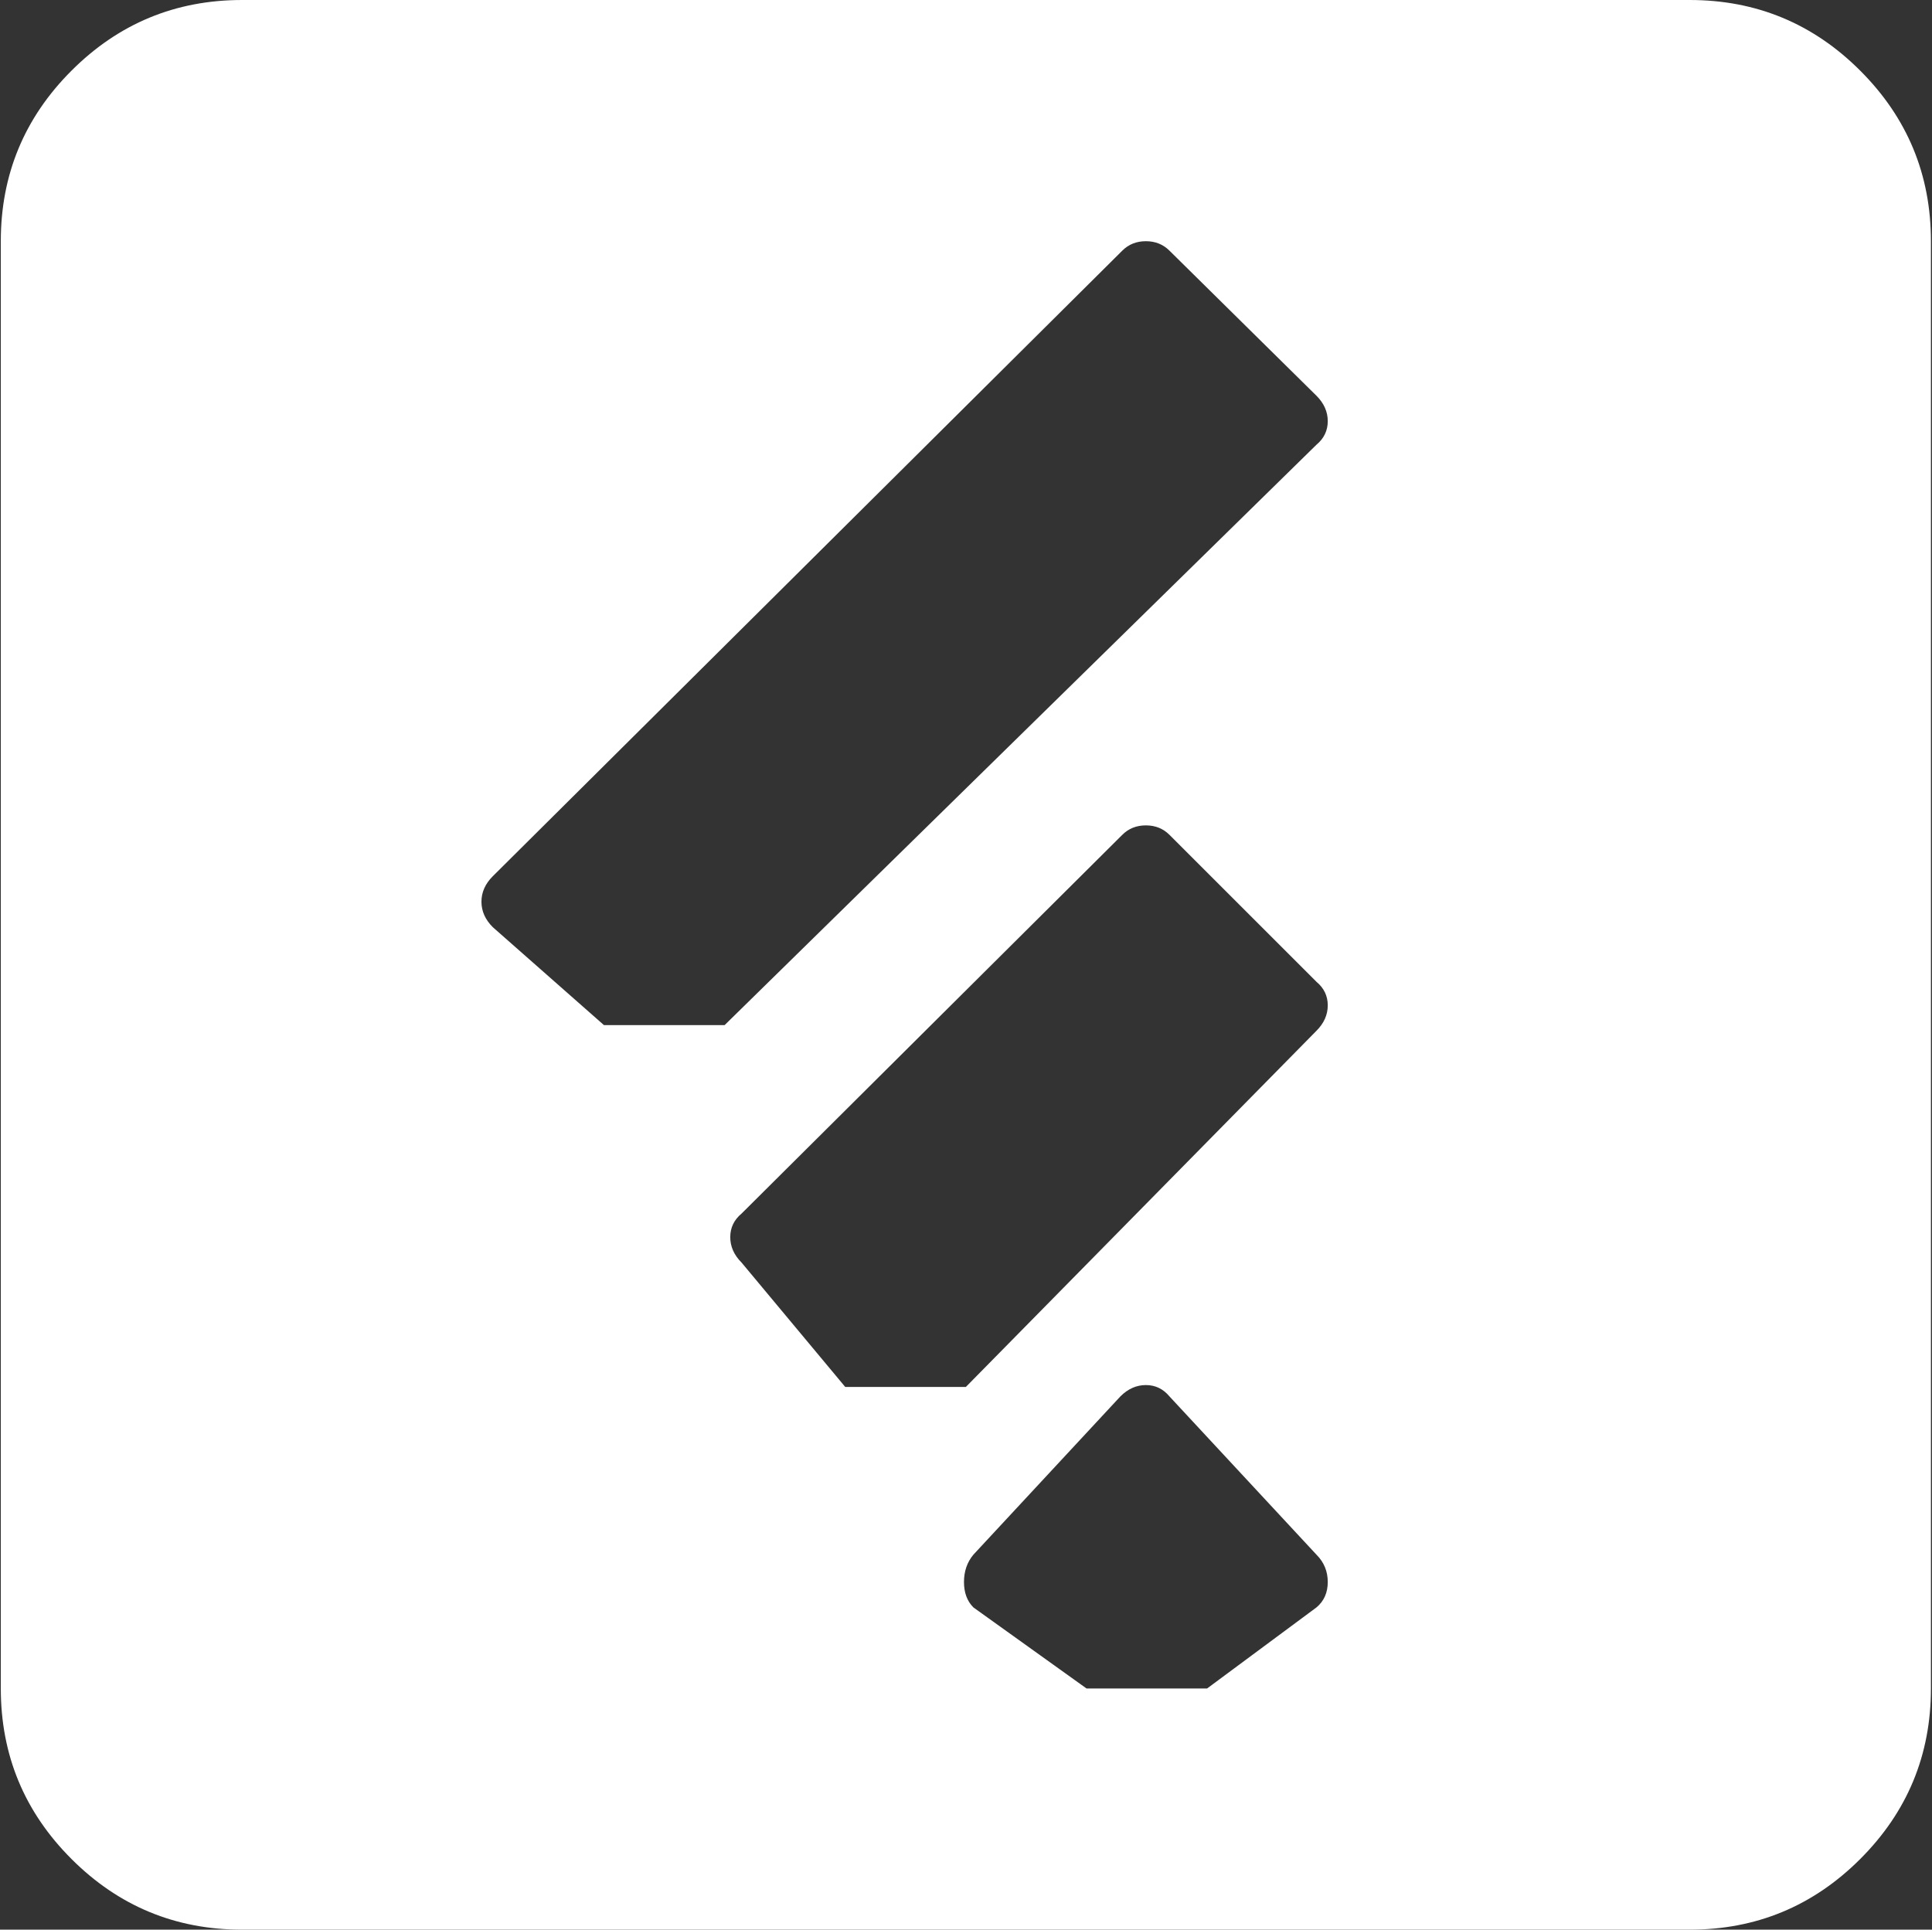 <svg width="1025" height="1024" viewBox="0 0 1025 1024" fill="none" xmlns="http://www.w3.org/2000/svg">
<rect x="0" y="0" width="1025" height="1024" fill="#333333" stroke="none"/>
<path d="M896.428 1024H128.428C93.094 1024 62.928 1011.5 37.928 986.5C12.928 961.5 0.428 931.333 0.428 896V128C0.428 92.667 12.928 62.5 37.928 37.5C62.928 12.5 93.094 0 128.428 0H896.428C931.761 0 961.928 12.5 986.928 37.5C1011.93 62.5 1024.43 92.667 1024.43 128V896C1024.43 931.333 1011.93 961.5 986.928 986.5C961.928 1011.5 931.761 1024 896.428 1024V1024ZM698.428 210L620.428 133C617.094 129.667 612.928 128 607.928 128C602.928 128 598.761 129.667 595.428 133L261.428 465C257.428 469 255.428 473.5 255.428 478.5C255.428 483.5 257.428 488 261.428 492L320.428 544H384.428L698.428 236C702.428 232.667 704.428 228.5 704.428 223.5C704.428 218.5 702.428 214 698.428 210ZM698.428 521L620.428 443C617.094 439.667 612.928 438 607.928 438C602.928 438 598.761 439.667 595.428 443L393.428 644C389.428 647.333 387.428 651.5 387.428 656.5C387.428 661.5 389.428 666 393.428 670L448.428 736H512.428L698.428 547C702.428 543 704.428 538.5 704.428 533.5C704.428 528.5 702.428 524.333 698.428 521ZM698.428 825L620.428 741C617.094 737 612.928 735 607.928 735C602.928 735 598.428 737 594.428 741L516.428 825C513.094 829 511.428 833.833 511.428 839.5C511.428 845.167 513.094 849.667 516.428 853L576.428 896H640.428L698.428 853C702.428 849.667 704.428 845.167 704.428 839.5C704.428 833.833 702.428 829 698.428 825Z" fill="white"/>
</svg>
